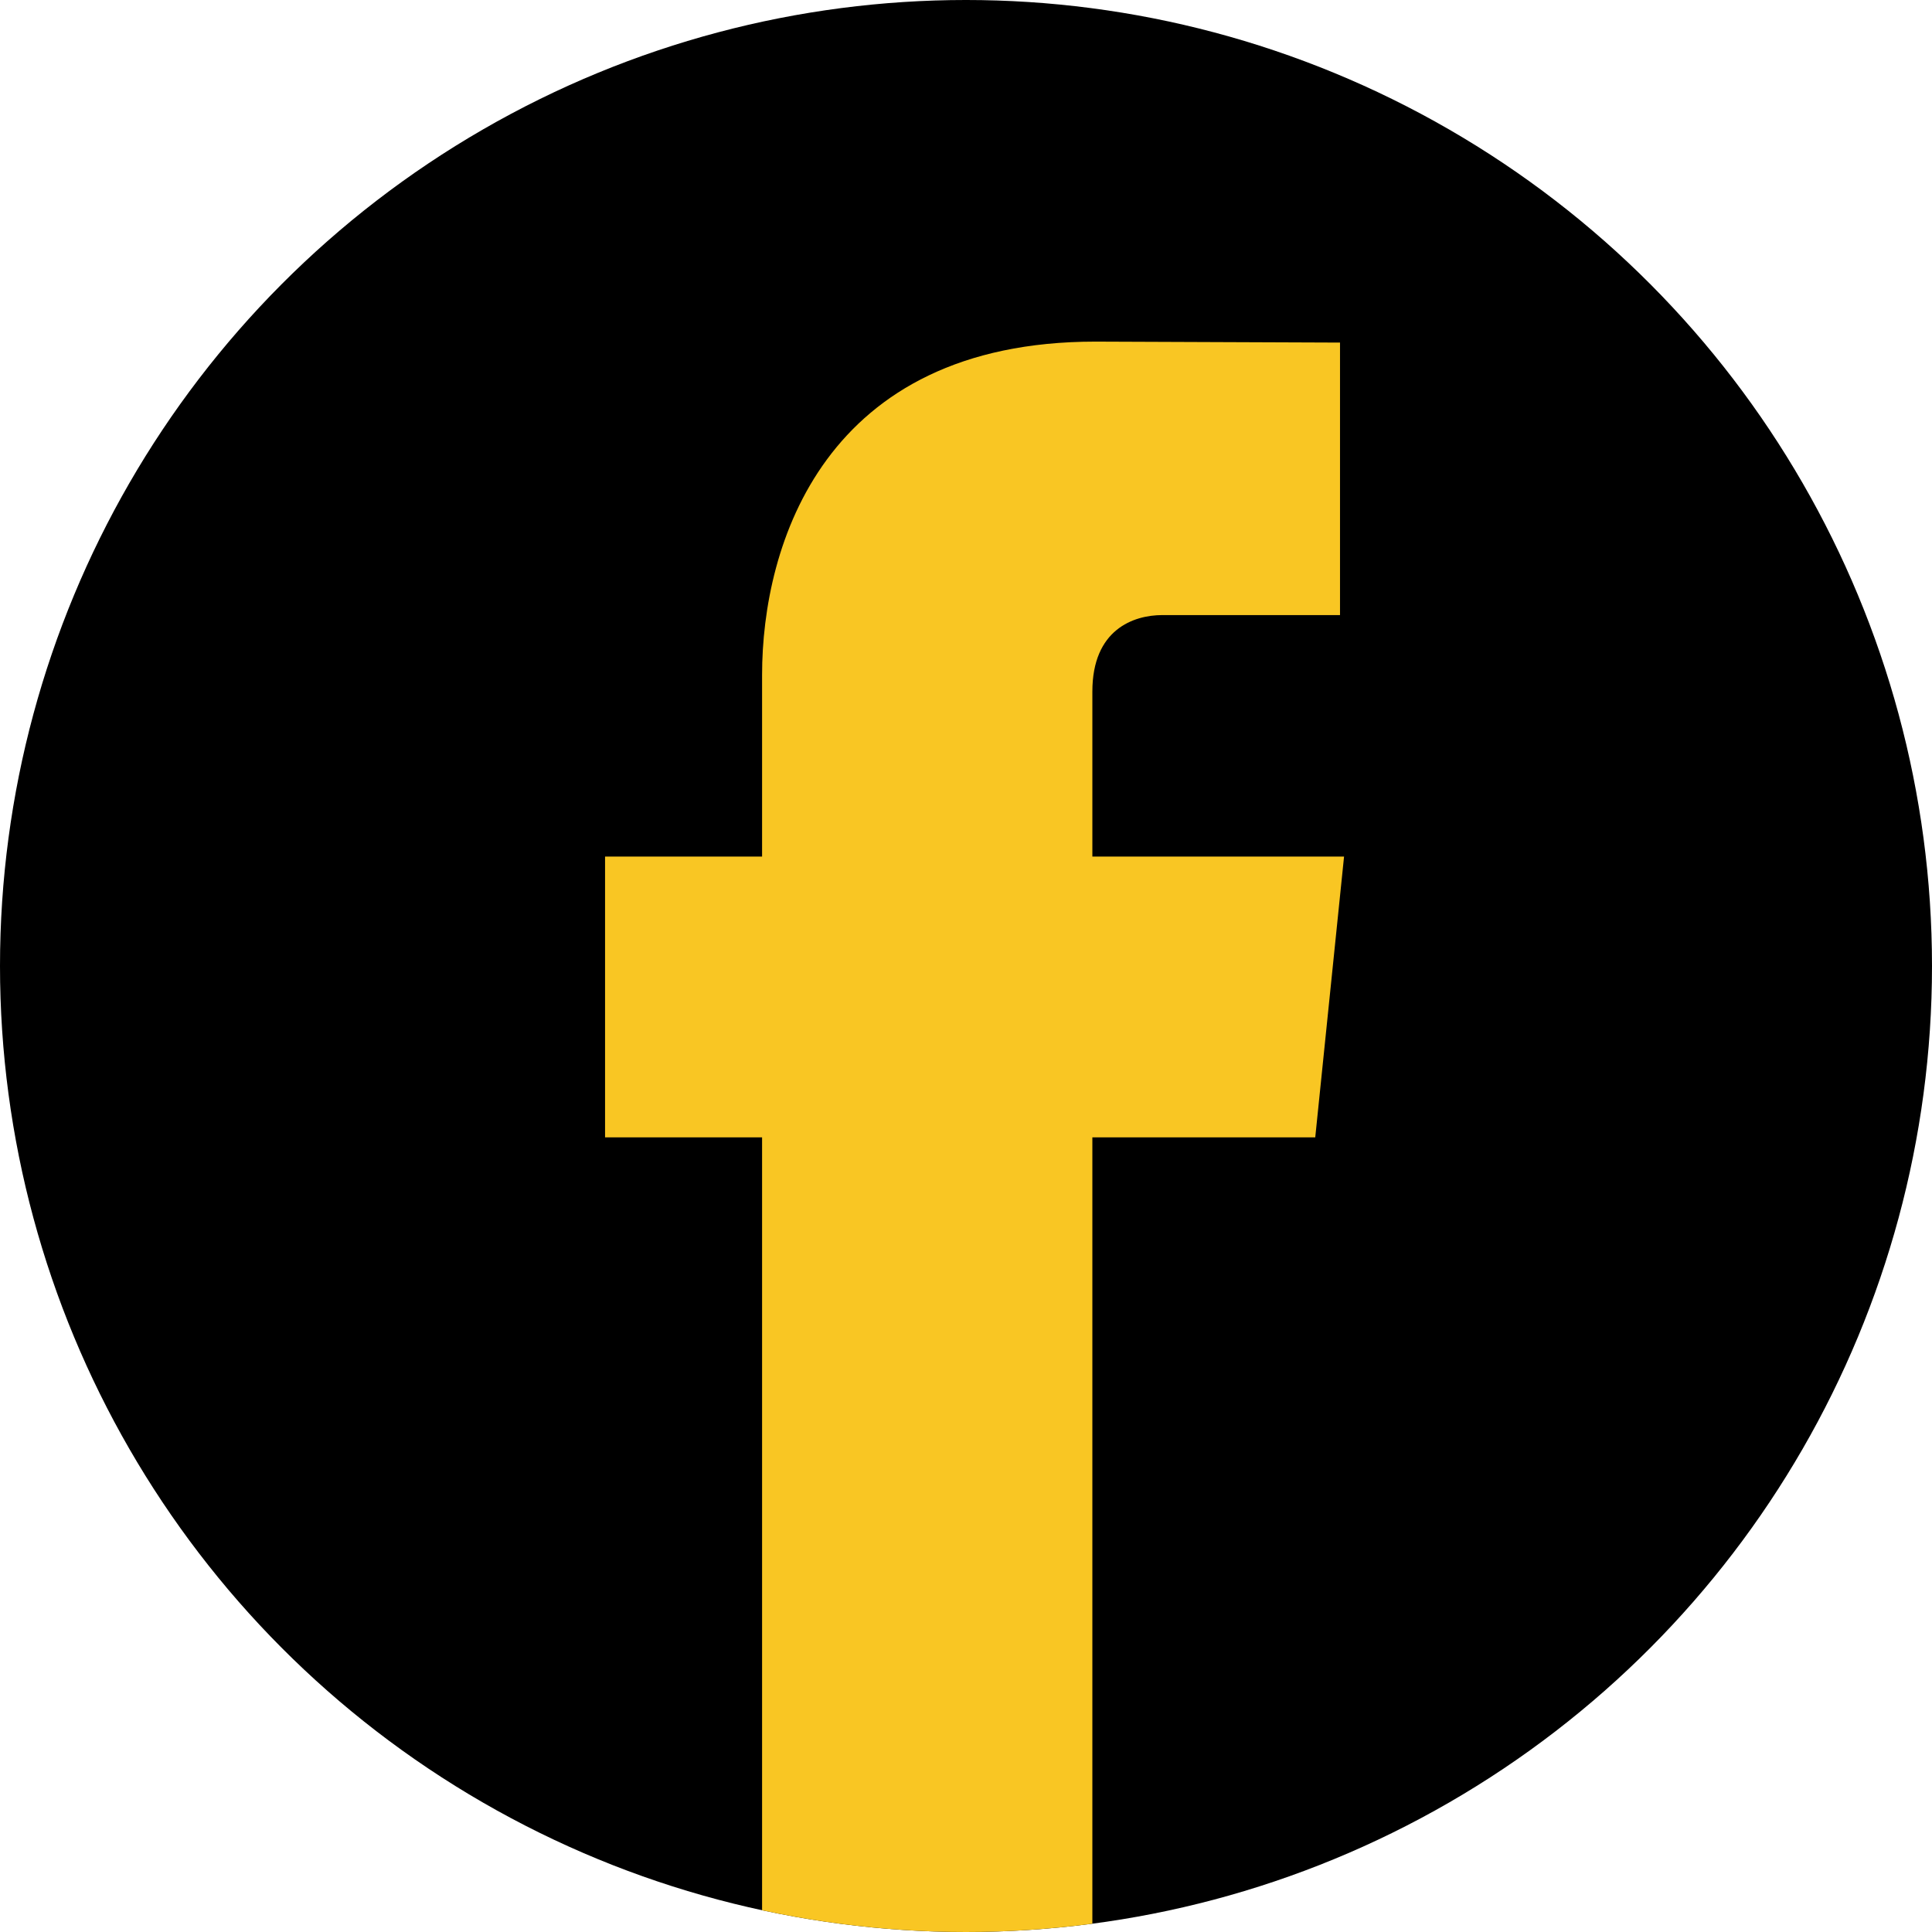 <svg xmlns="http://www.w3.org/2000/svg" xmlns:xlink="http://www.w3.org/1999/xlink" id="Ebene_1" data-name="Ebene 1" viewBox="0 0 44 44" width="44" height="44"><defs><clipPath id="clippath"><circle cx="22" cy="22" r="22" fill="none" stroke-width="0"></circle></clipPath></defs><circle cx="22" cy="22" r="22" fill="#000" stroke-width="0"></circle><g clip-path="url(#clippath)"><path d="M30.61,19.508h-5.732v-3.759c0-1.412.936-1.741,1.595-1.741h4.045v-6.206l-5.571-.022c-6.184,0-7.591,4.629-7.591,7.591v4.137h-3.576v6.395h3.576v18.097h7.522v-18.097h5.076l.656-6.395Z" fill="#f9c623" stroke-width="0"></path></g></svg>